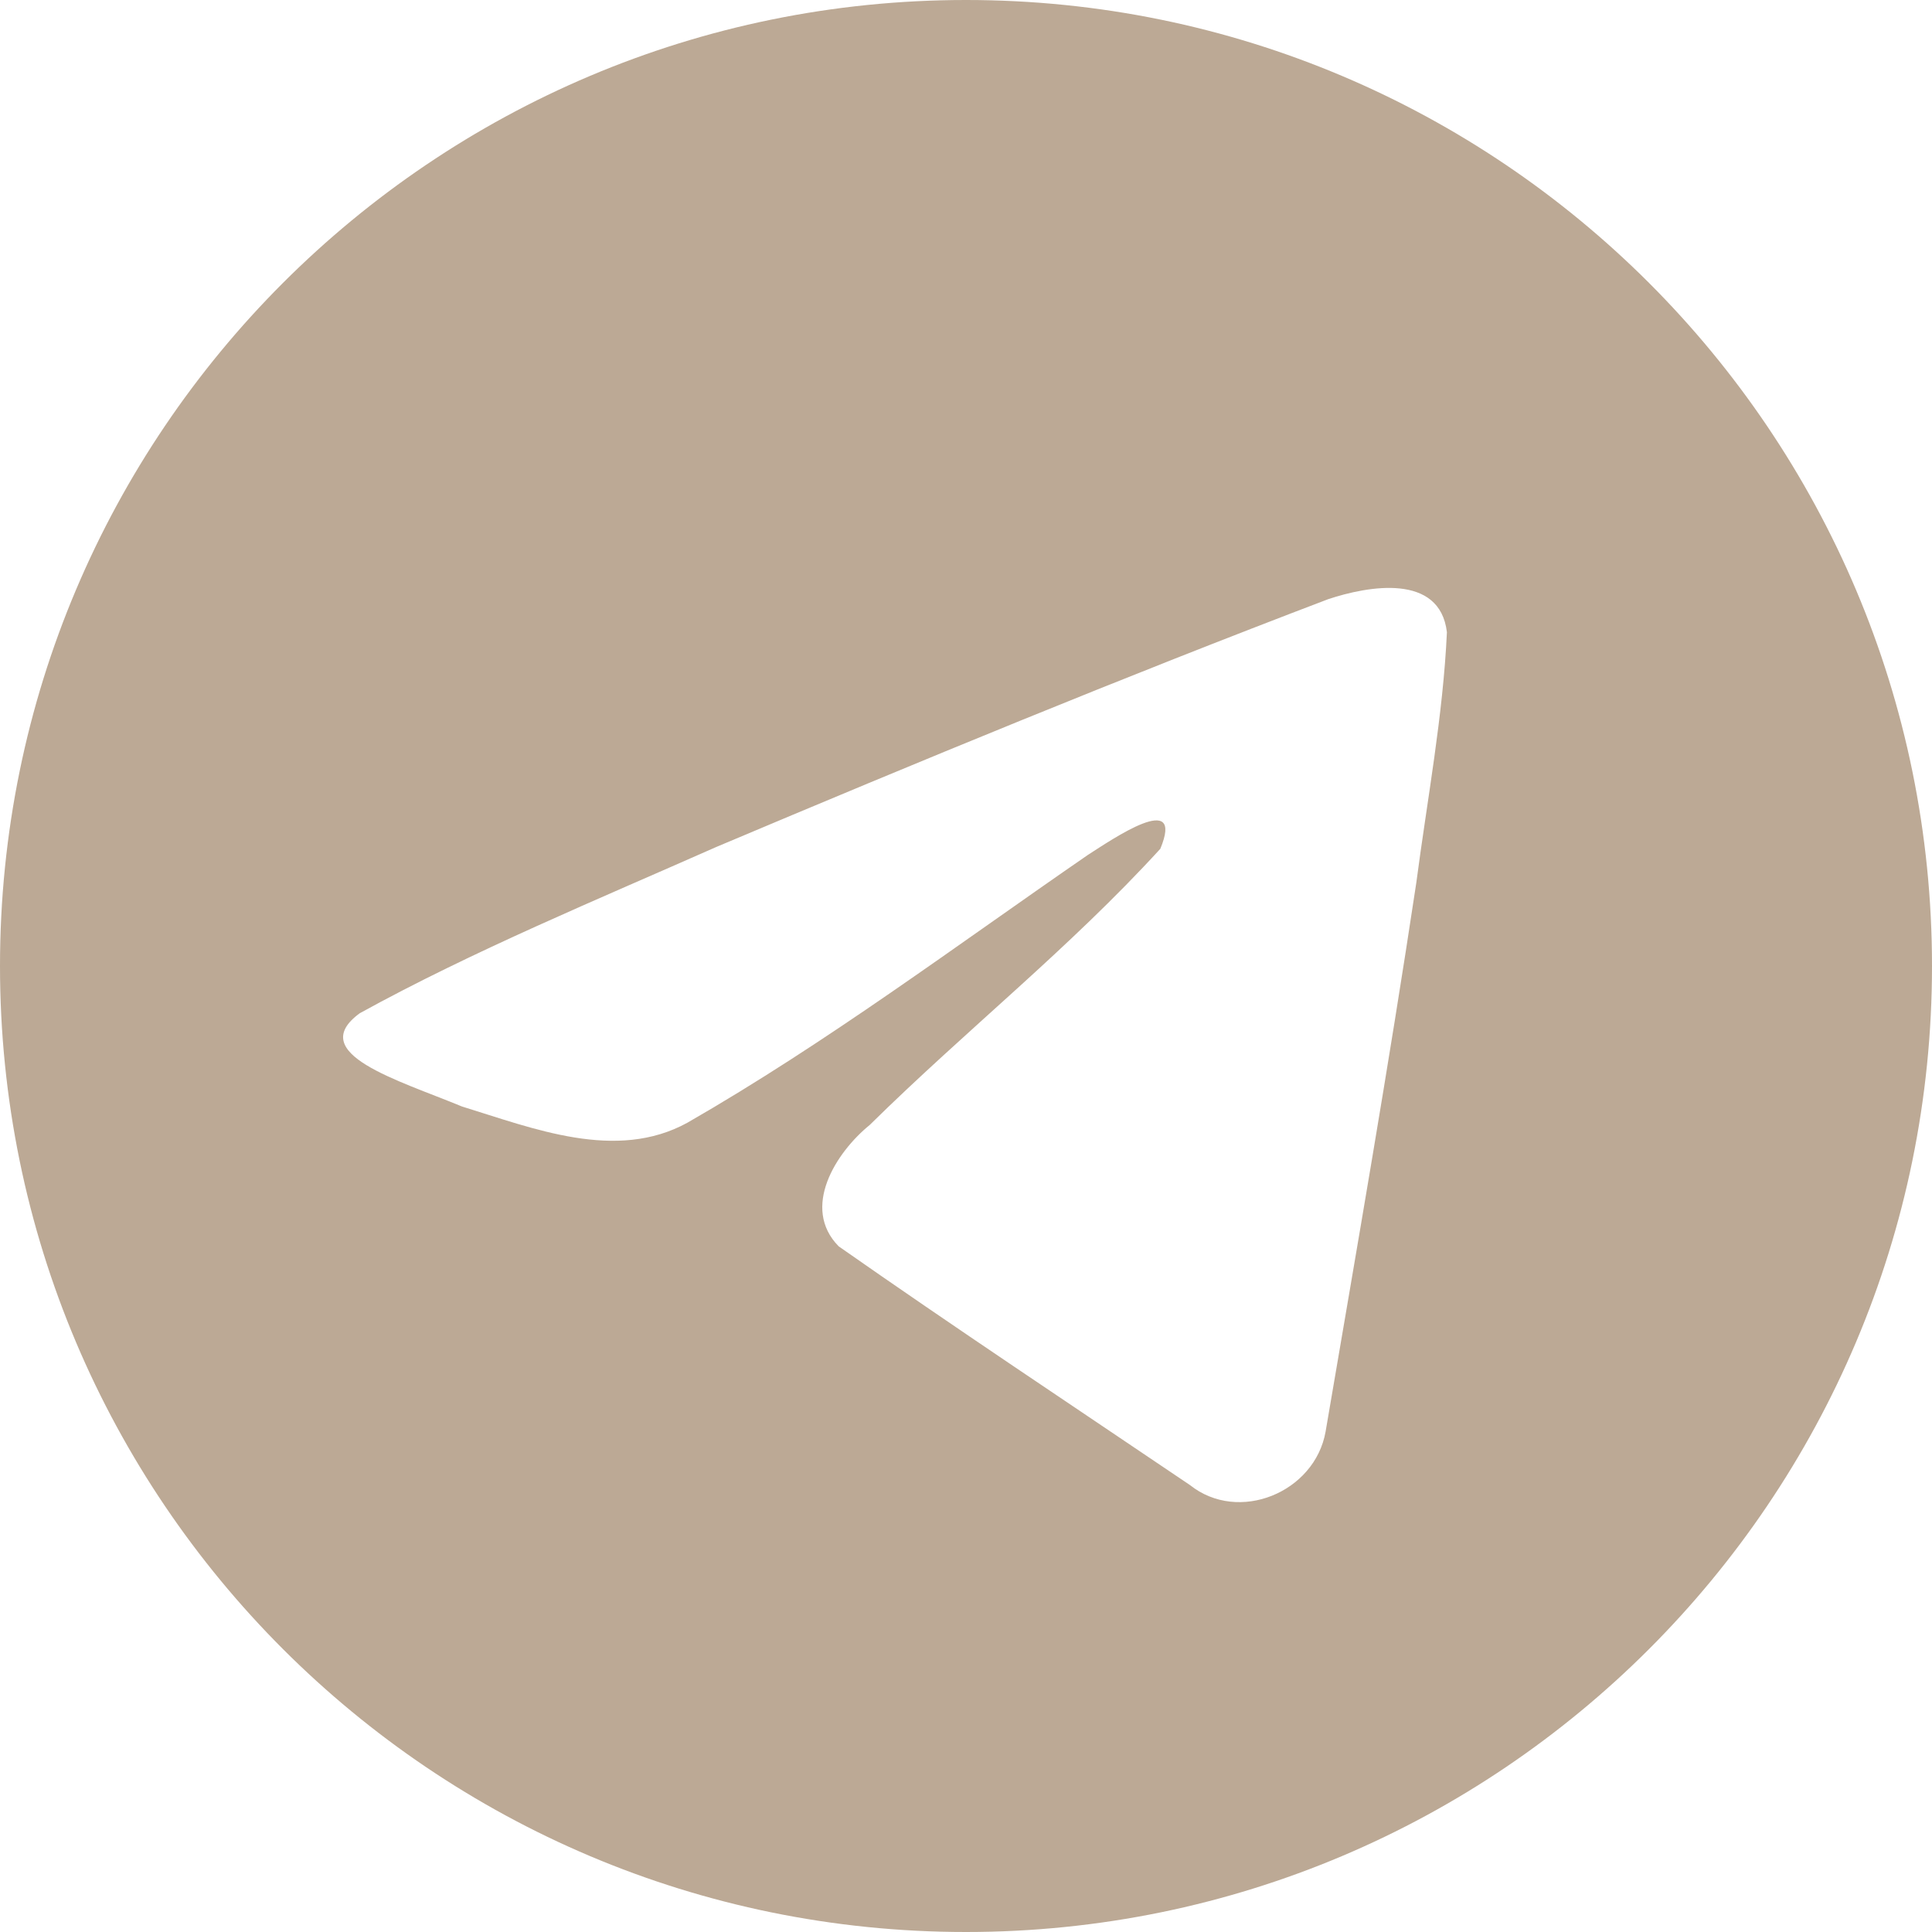<?xml version="1.0" encoding="UTF-8"?> <svg xmlns="http://www.w3.org/2000/svg" width="38" height="38" viewBox="0 0 38 38" fill="none"><path d="M19 0C29.493 0 38 8.507 38 19C38 29.493 29.493 38 19 38C8.507 38 0 29.493 0 19C0 8.507 8.507 0 19 0ZM28.459 12.434C28.32 11.268 26.907 11.524 26.121 11.786C22.079 13.324 18.078 14.976 14.093 16.657C11.776 17.683 9.297 18.705 7.076 19.929C5.994 20.721 7.833 21.244 9.088 21.764C10.488 22.194 12.12 22.853 13.521 22.082C16.262 20.507 18.799 18.605 21.399 16.814C21.873 16.511 23.308 15.523 22.822 16.695C21.022 18.664 19.007 20.254 17.107 22.126C16.441 22.667 15.75 23.756 16.496 24.514C18.773 26.108 21.097 27.65 23.403 29.208C24.363 29.974 25.862 29.354 26.073 28.157C26.686 24.563 27.314 20.968 27.857 17.362C28.072 15.723 28.383 14.083 28.459 12.434Z" fill="#BCA995"></path></svg> 